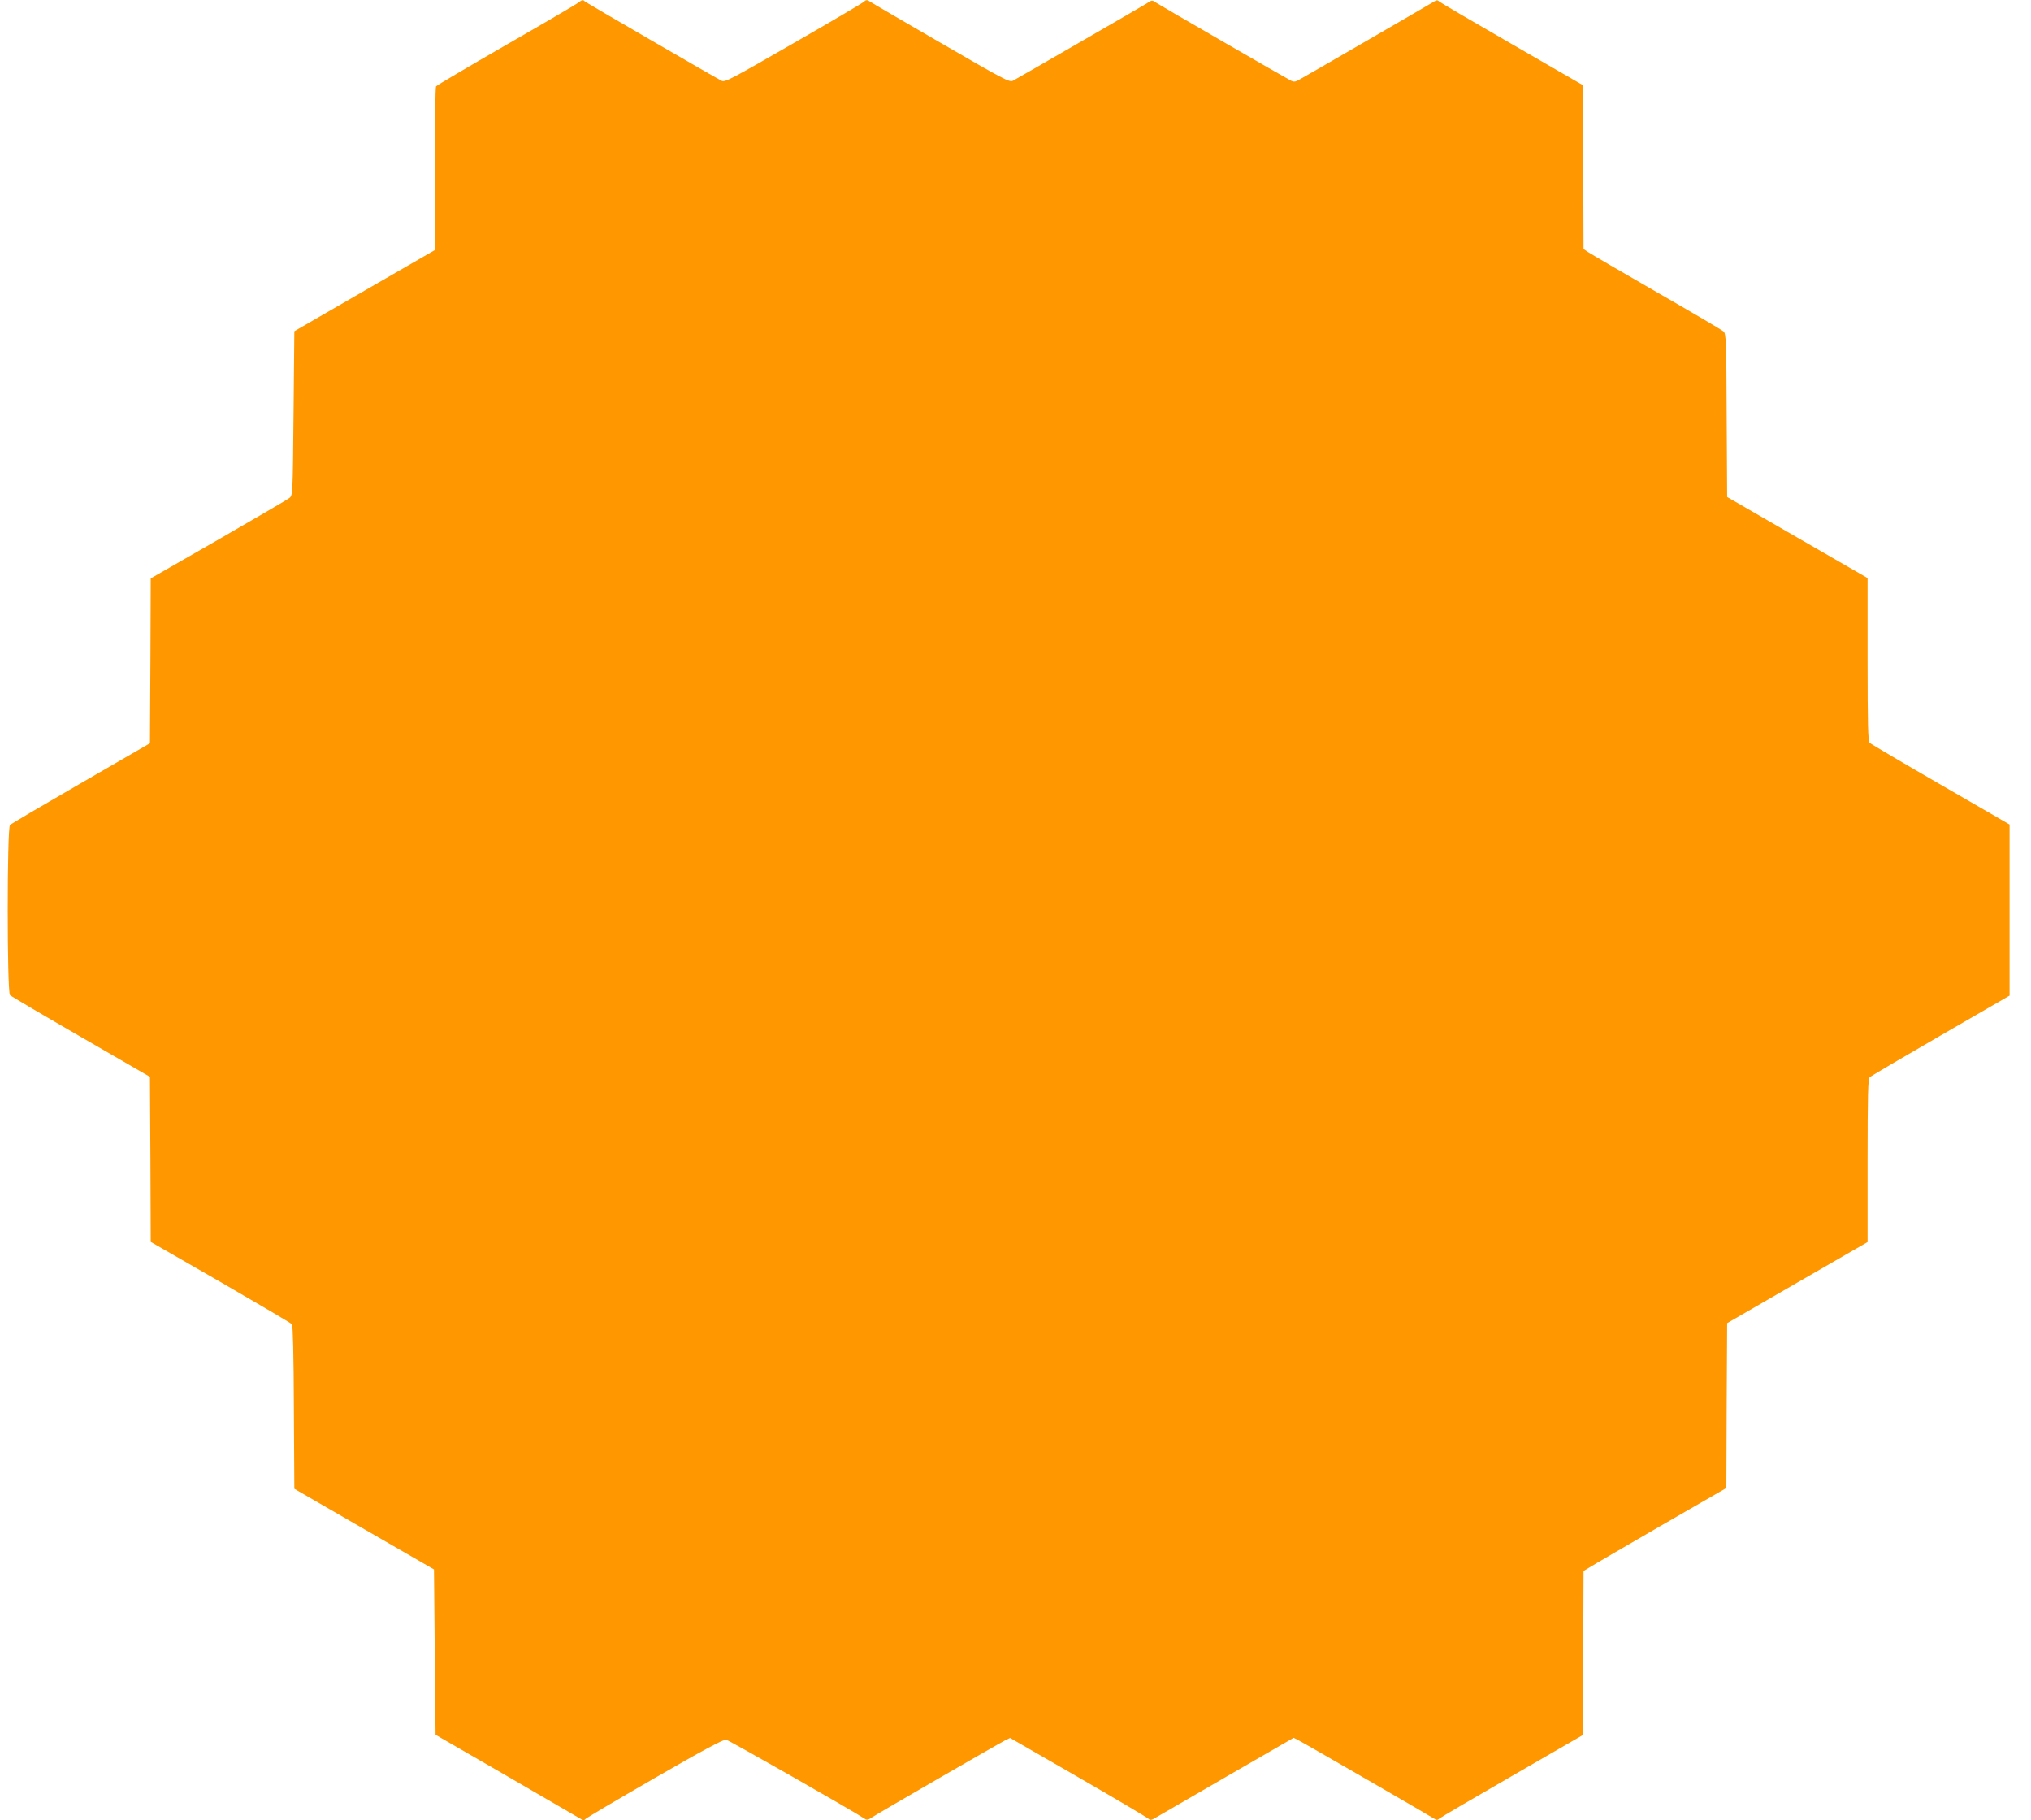 <?xml version="1.0" standalone="no"?>
<!DOCTYPE svg PUBLIC "-//W3C//DTD SVG 20010904//EN"
 "http://www.w3.org/TR/2001/REC-SVG-20010904/DTD/svg10.dtd">
<svg version="1.0" xmlns="http://www.w3.org/2000/svg"
 width="1280pt" height="1147pt" viewBox="0 0 1280 1147"
 preserveAspectRatio="xMidYMid meet">
<g transform="translate(0,1147) scale(0.1,-0.1)"
fill="#ff9800" stroke="none">
<path d="M3640 11450 c-14 -10 -218 -130 -455 -266 -236 -136 -433 -252 -437
-258 -4 -6 -8 -241 -8 -521 l0 -511 -442 -255 -443 -256 -5 -517 c-5 -512 -5
-518 -26 -534 -12 -10 -213 -127 -447 -262 l-427 -245 -2 -520 -3 -519 -434
-251 c-239 -138 -441 -257 -448 -264 -19 -18 -19 -1054 0 -1072 7 -7 209 -126
448 -264 l434 -251 3 -520 2 -520 440 -253 c242 -140 444 -259 450 -266 6 -7
11 -204 12 -524 l3 -513 440 -254 440 -254 5 -521 5 -521 445 -257 c245 -142
455 -264 468 -272 16 -10 25 -11 30 -3 4 6 200 122 436 258 303 175 436 246
452 243 18 -3 814 -457 875 -499 12 -8 23 -6 45 10 29 20 783 456 839 485 l31
15 434 -250 c239 -138 438 -256 442 -262 5 -7 18 -5 40 9 18 11 222 128 452
262 l419 242 31 -16 c36 -18 833 -479 857 -495 12 -8 20 -8 30 2 8 7 214 128
459 269 l445 257 3 517 2 517 38 23 c20 13 223 131 449 262 l413 238 2 519 3
520 443 256 442 255 0 513 c0 411 3 516 13 525 7 7 209 126 448 264 l434 251
0 539 0 539 -434 251 c-239 138 -441 257 -448 264 -10 9 -13 114 -13 525 l0
513 -442 255 -443 256 -3 514 c-2 475 -4 516 -20 530 -9 8 -199 120 -422 248
-223 128 -417 242 -432 252 l-28 19 -2 516 -3 517 -445 257 c-245 141 -451
262 -459 269 -10 10 -18 10 -30 2 -20 -13 -827 -481 -860 -498 -18 -10 -30
-10 -45 -2 -48 25 -823 473 -848 490 -27 19 -28 19 -65 -6 -37 -23 -795 -461
-840 -485 -21 -11 -65 13 -455 239 -238 138 -441 256 -450 263 -13 9 -21 8
-35 -5 -10 -9 -210 -127 -445 -262 -389 -224 -430 -246 -450 -235 -61 32 -854
492 -862 500 -13 12 -17 11 -46 -11z"/>
</g>
</svg>
